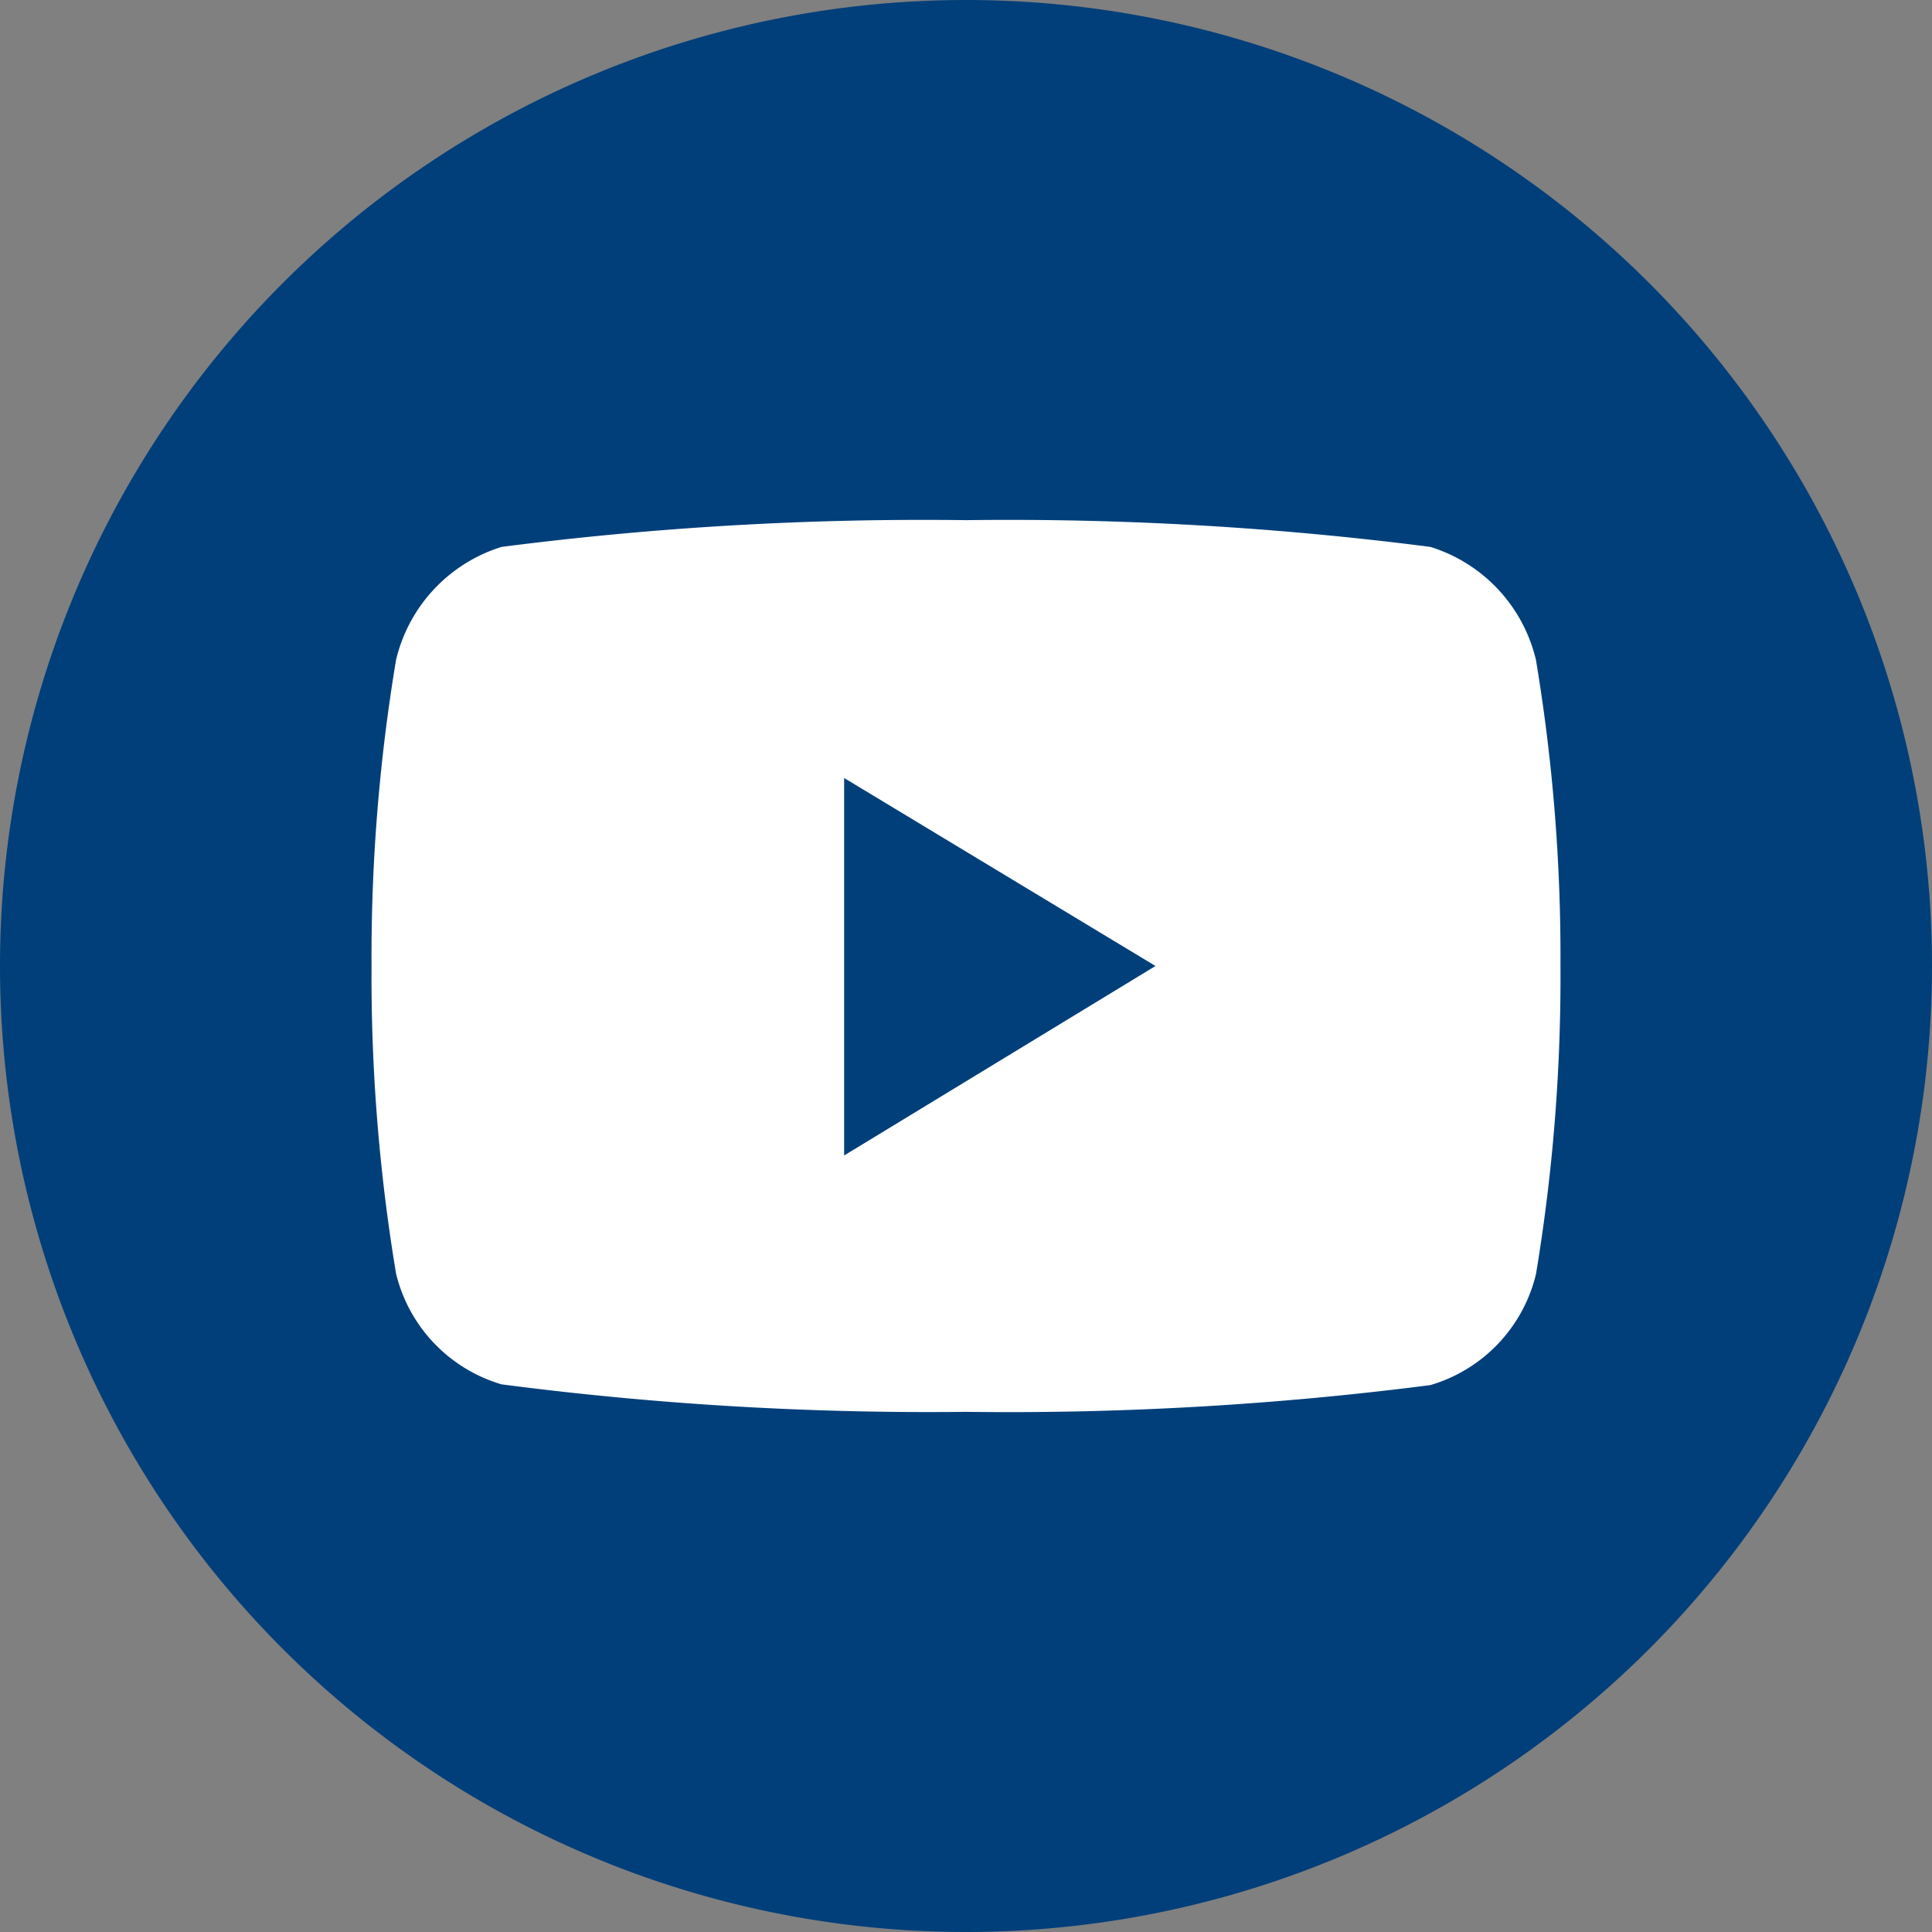 <svg xmlns="http://www.w3.org/2000/svg" width="26" height="26" viewBox="0 0 26 26"><rect x="0" y="0" width="26" height="26" fill="#808080" stroke="none"/><path d="M13,0h0A13,13,0,0,1,26,13h0A13,13,0,0,1,13,26h0A13,13,0,0,1,0,13H0A13,13,0,0,1,13,0Z" style="fill:#003f7a;fill-rule:evenodd"/><path d="M20.67,8.88a2.1,2.1,0,0,0-1.42-1.52A44.44,44.44,0,0,0,13,7a44.44,44.44,0,0,0-6.25.36A2.1,2.1,0,0,0,5.33,8.88,24.23,24.23,0,0,0,5,13a24.33,24.33,0,0,0,.33,4.14,2.06,2.06,0,0,0,1.42,1.49A44.44,44.44,0,0,0,13,19a44.44,44.44,0,0,0,6.25-.36,2.06,2.06,0,0,0,1.42-1.49A24.33,24.33,0,0,0,21,13,24.23,24.23,0,0,0,20.67,8.88Zm-9.31,6.67V10.47L15.55,13Z" style="fill:#fff"/></svg>